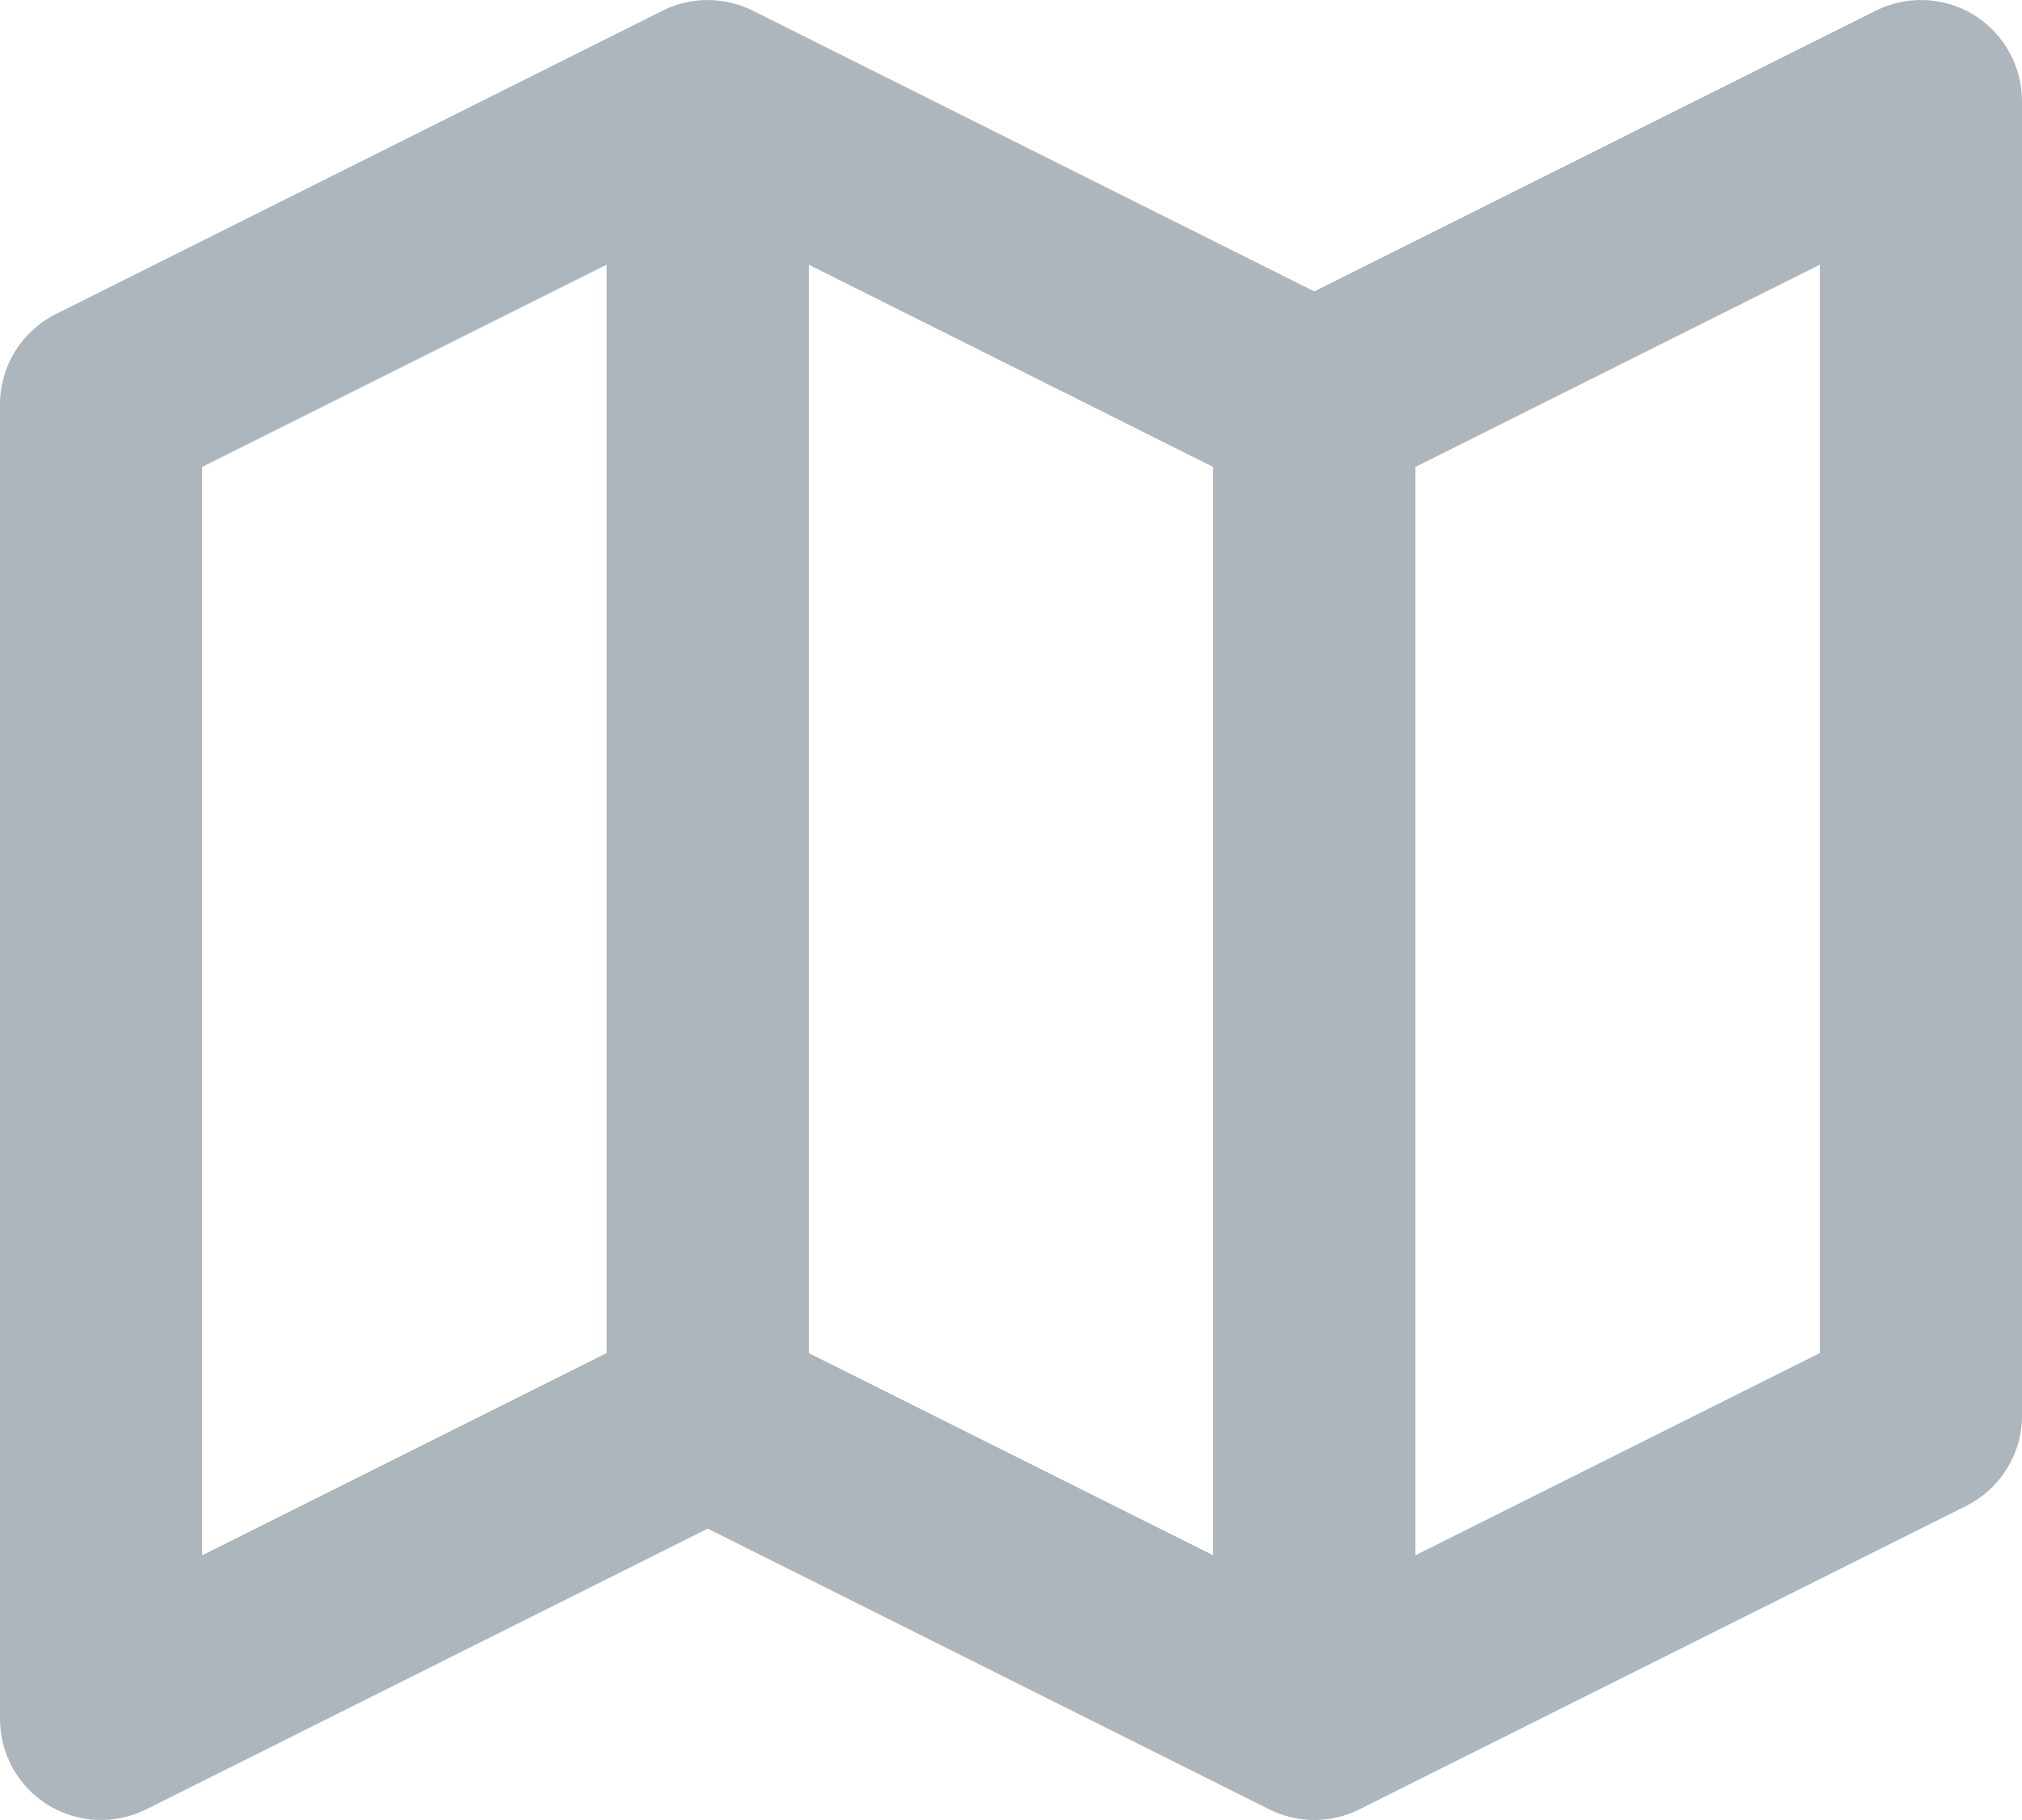 <svg xmlns="http://www.w3.org/2000/svg" fill="none" viewBox="0 0 20 18" height="18" width="20">
<path fill="#ADB5BD" d="M19.526 0.149C19.82 0.332 20 0.653 20 1V14C20 14.379 19.786 14.725 19.447 14.894L13.447 17.894C13.166 18.035 12.834 18.035 12.553 17.894L7 15.118L1.447 17.894C1.137 18.049 0.769 18.033 0.474 17.851C0.179 17.668 0 17.347 0 17V4C0 3.621 0.214 3.275 0.553 3.106L6.553 0.106C6.834 -0.035 7.166 -0.035 7.447 0.106L13 2.882L18.553 0.106C18.863 -0.049 19.231 -0.033 19.526 0.149ZM12 4.618L8 2.618V13.382L12 15.382V4.618ZM14 15.382L18 13.382V2.618L14 4.618V15.382ZM6 13.382V2.618L2 4.618V15.382L6 13.382Z" clip-rule="evenodd" fill-rule="evenodd"></path>
</svg>
